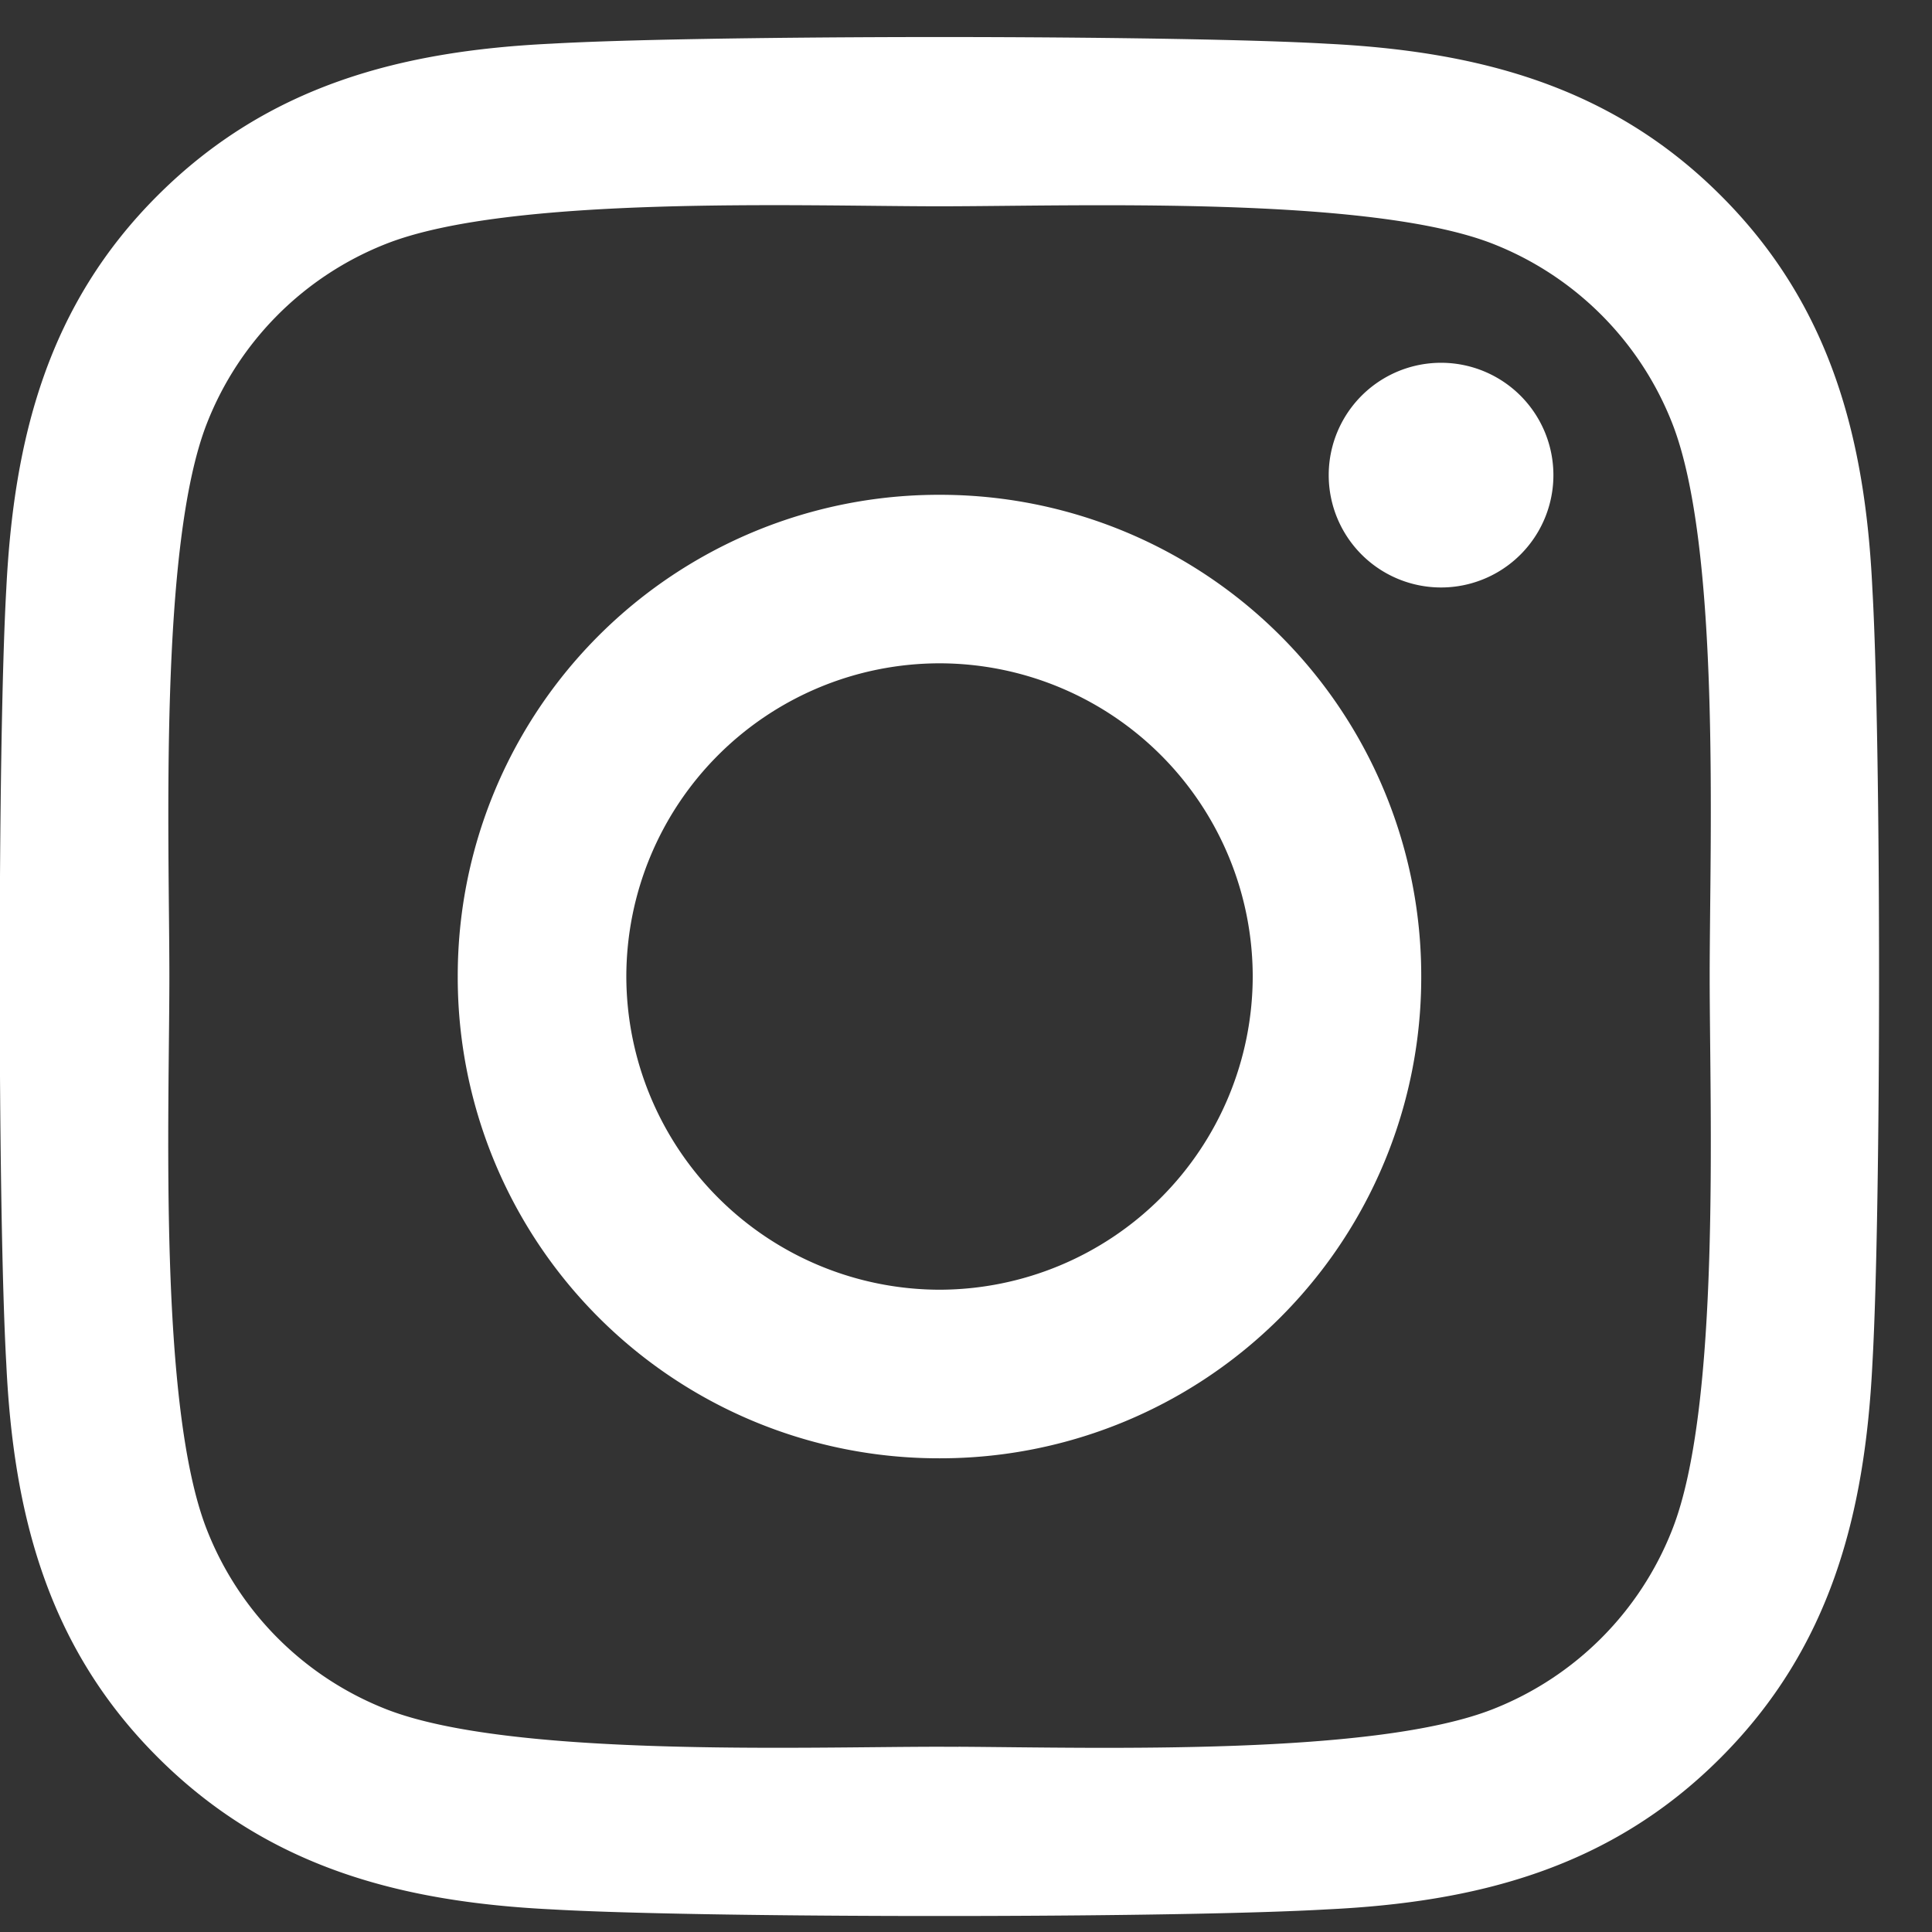 <svg width="27" height="27" xmlns="http://www.w3.org/2000/svg">
    <rect width="100%" height="100%" fill="#333333" stroke="none"/>
    <path d="M18.545 26.684c2.103-.1 3.967-.58 5.502-2.12 1.535-1.536 2.015-3.399 2.12-5.503.124-2.168.124-8.66 0-10.828-.099-2.103-.58-3.966-2.12-5.502-1.535-1.535-3.399-2.015-5.502-2.12-1.007-.058-2.947-.088-4.953-.093h-.928C10.657.523 8.717.553 7.711.61c-2.098.1-3.961.58-5.502 2.116C.668 4.26.193 6.124.088 8.228c-.123 2.167-.123 8.665 0 10.833.1 2.104.58 3.967 2.121 5.502C3.75 26.1 5.607 26.58 7.711 26.684c1.006.058 2.946.088 4.953.092h.928c2.006-.004 3.946-.034 4.953-.092zm-5.153-2.272-.261-.001c-1.91 0-6.018.152-7.74-.527a4.431 4.431 0 0 1-2.496-2.496c-.686-1.729-.528-5.83-.528-7.74 0-1.91-.152-6.018.528-7.74A4.431 4.431 0 0 1 5.39 3.41c1.728-.685 5.83-.527 7.74-.527 1.91 0 6.017-.153 7.74.527a4.431 4.431 0 0 1 2.496 2.496c.686 1.729.527 5.83.527 7.74 0 1.91.159 6.018-.527 7.74a4.431 4.431 0 0 1-2.496 2.497c-1.653.655-5.478.54-7.479.528zM20.139 8.21a1.57 1.57 0 1 0 0-3.14 1.57 1.57 0 0 0 0 3.14zM13.13 20.38a6.722 6.722 0 0 0 6.732-6.733 6.722 6.722 0 0 0-6.732-6.732 6.722 6.722 0 0 0-6.733 6.732 6.722 6.722 0 0 0 6.733 6.733zm0-2.356a4.385 4.385 0 0 1-4.377-4.377A4.381 4.381 0 0 1 13.13 9.27a4.381 4.381 0 0 1 4.377 4.377 4.385 4.385 0 0 1-4.377 4.377z" fill="#FFF" fill-rule="nonzero"/>
</svg>
